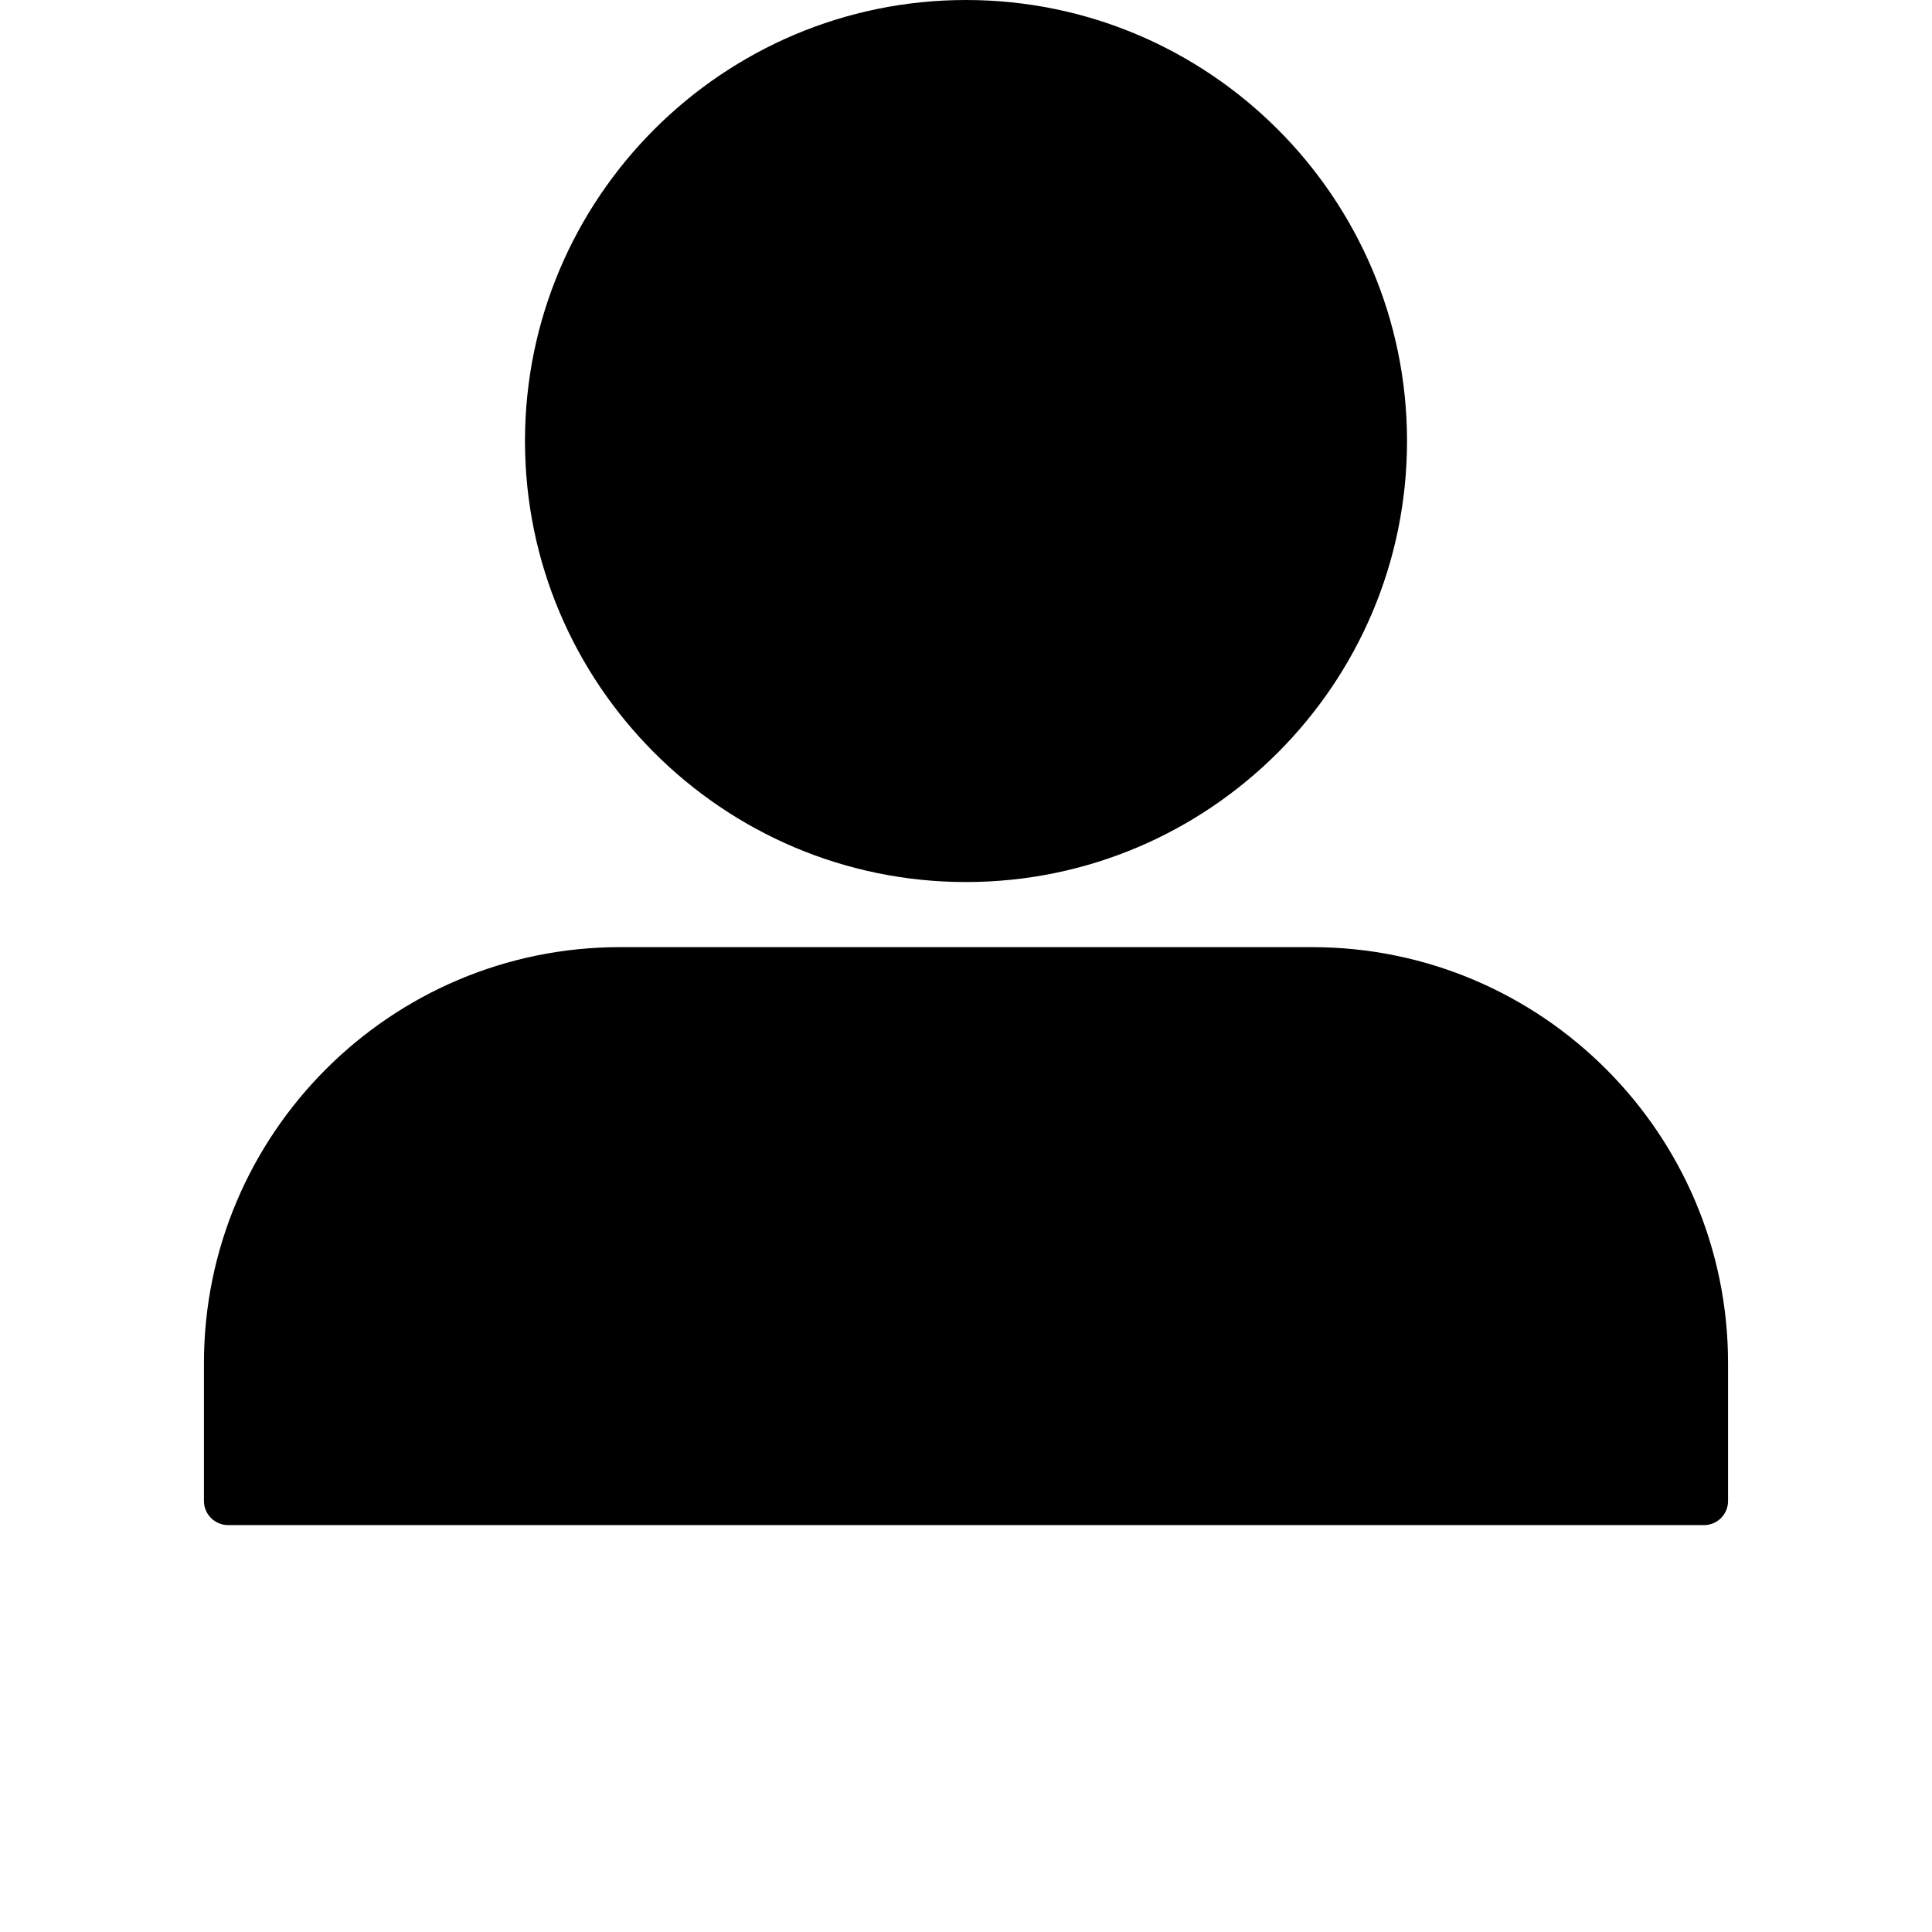 <svg xmlns="http://www.w3.org/2000/svg" xmlns:xlink="http://www.w3.org/1999/xlink" width="40" zoomAndPan="magnify" viewBox="0 0 30 37.92" height="40" preserveAspectRatio="xMidYMid meet" version="1.0"><defs><clipPath id="dfc1ec5892"><path d="M 0.031 0 L 29.969 0 L 29.969 29.938 L 0.031 29.938 Z M 0.031 0 " clip-rule="nonzero"/></clipPath></defs><g clip-path="url(#dfc1ec5892)"><path fill="#000000" d="M 29.484 29.934 L 0.52 29.934 C 0.258 29.934 0.043 29.723 0.043 29.461 L 0.043 26.754 C 0.043 22.254 3.707 18.59 8.207 18.59 L 21.793 18.59 C 26.297 18.59 29.957 22.254 29.957 26.754 L 29.957 29.461 C 29.957 29.723 29.746 29.934 29.484 29.934 Z M 15 17.312 C 10.227 17.312 6.344 13.43 6.344 8.656 C 6.344 3.883 10.227 0 15 0 C 19.773 0 23.656 3.883 23.656 8.656 C 23.656 13.43 19.773 17.312 15 17.312 Z M 15 17.312 " fill-opacity="1" fill-rule="nonzero"/></g></svg>